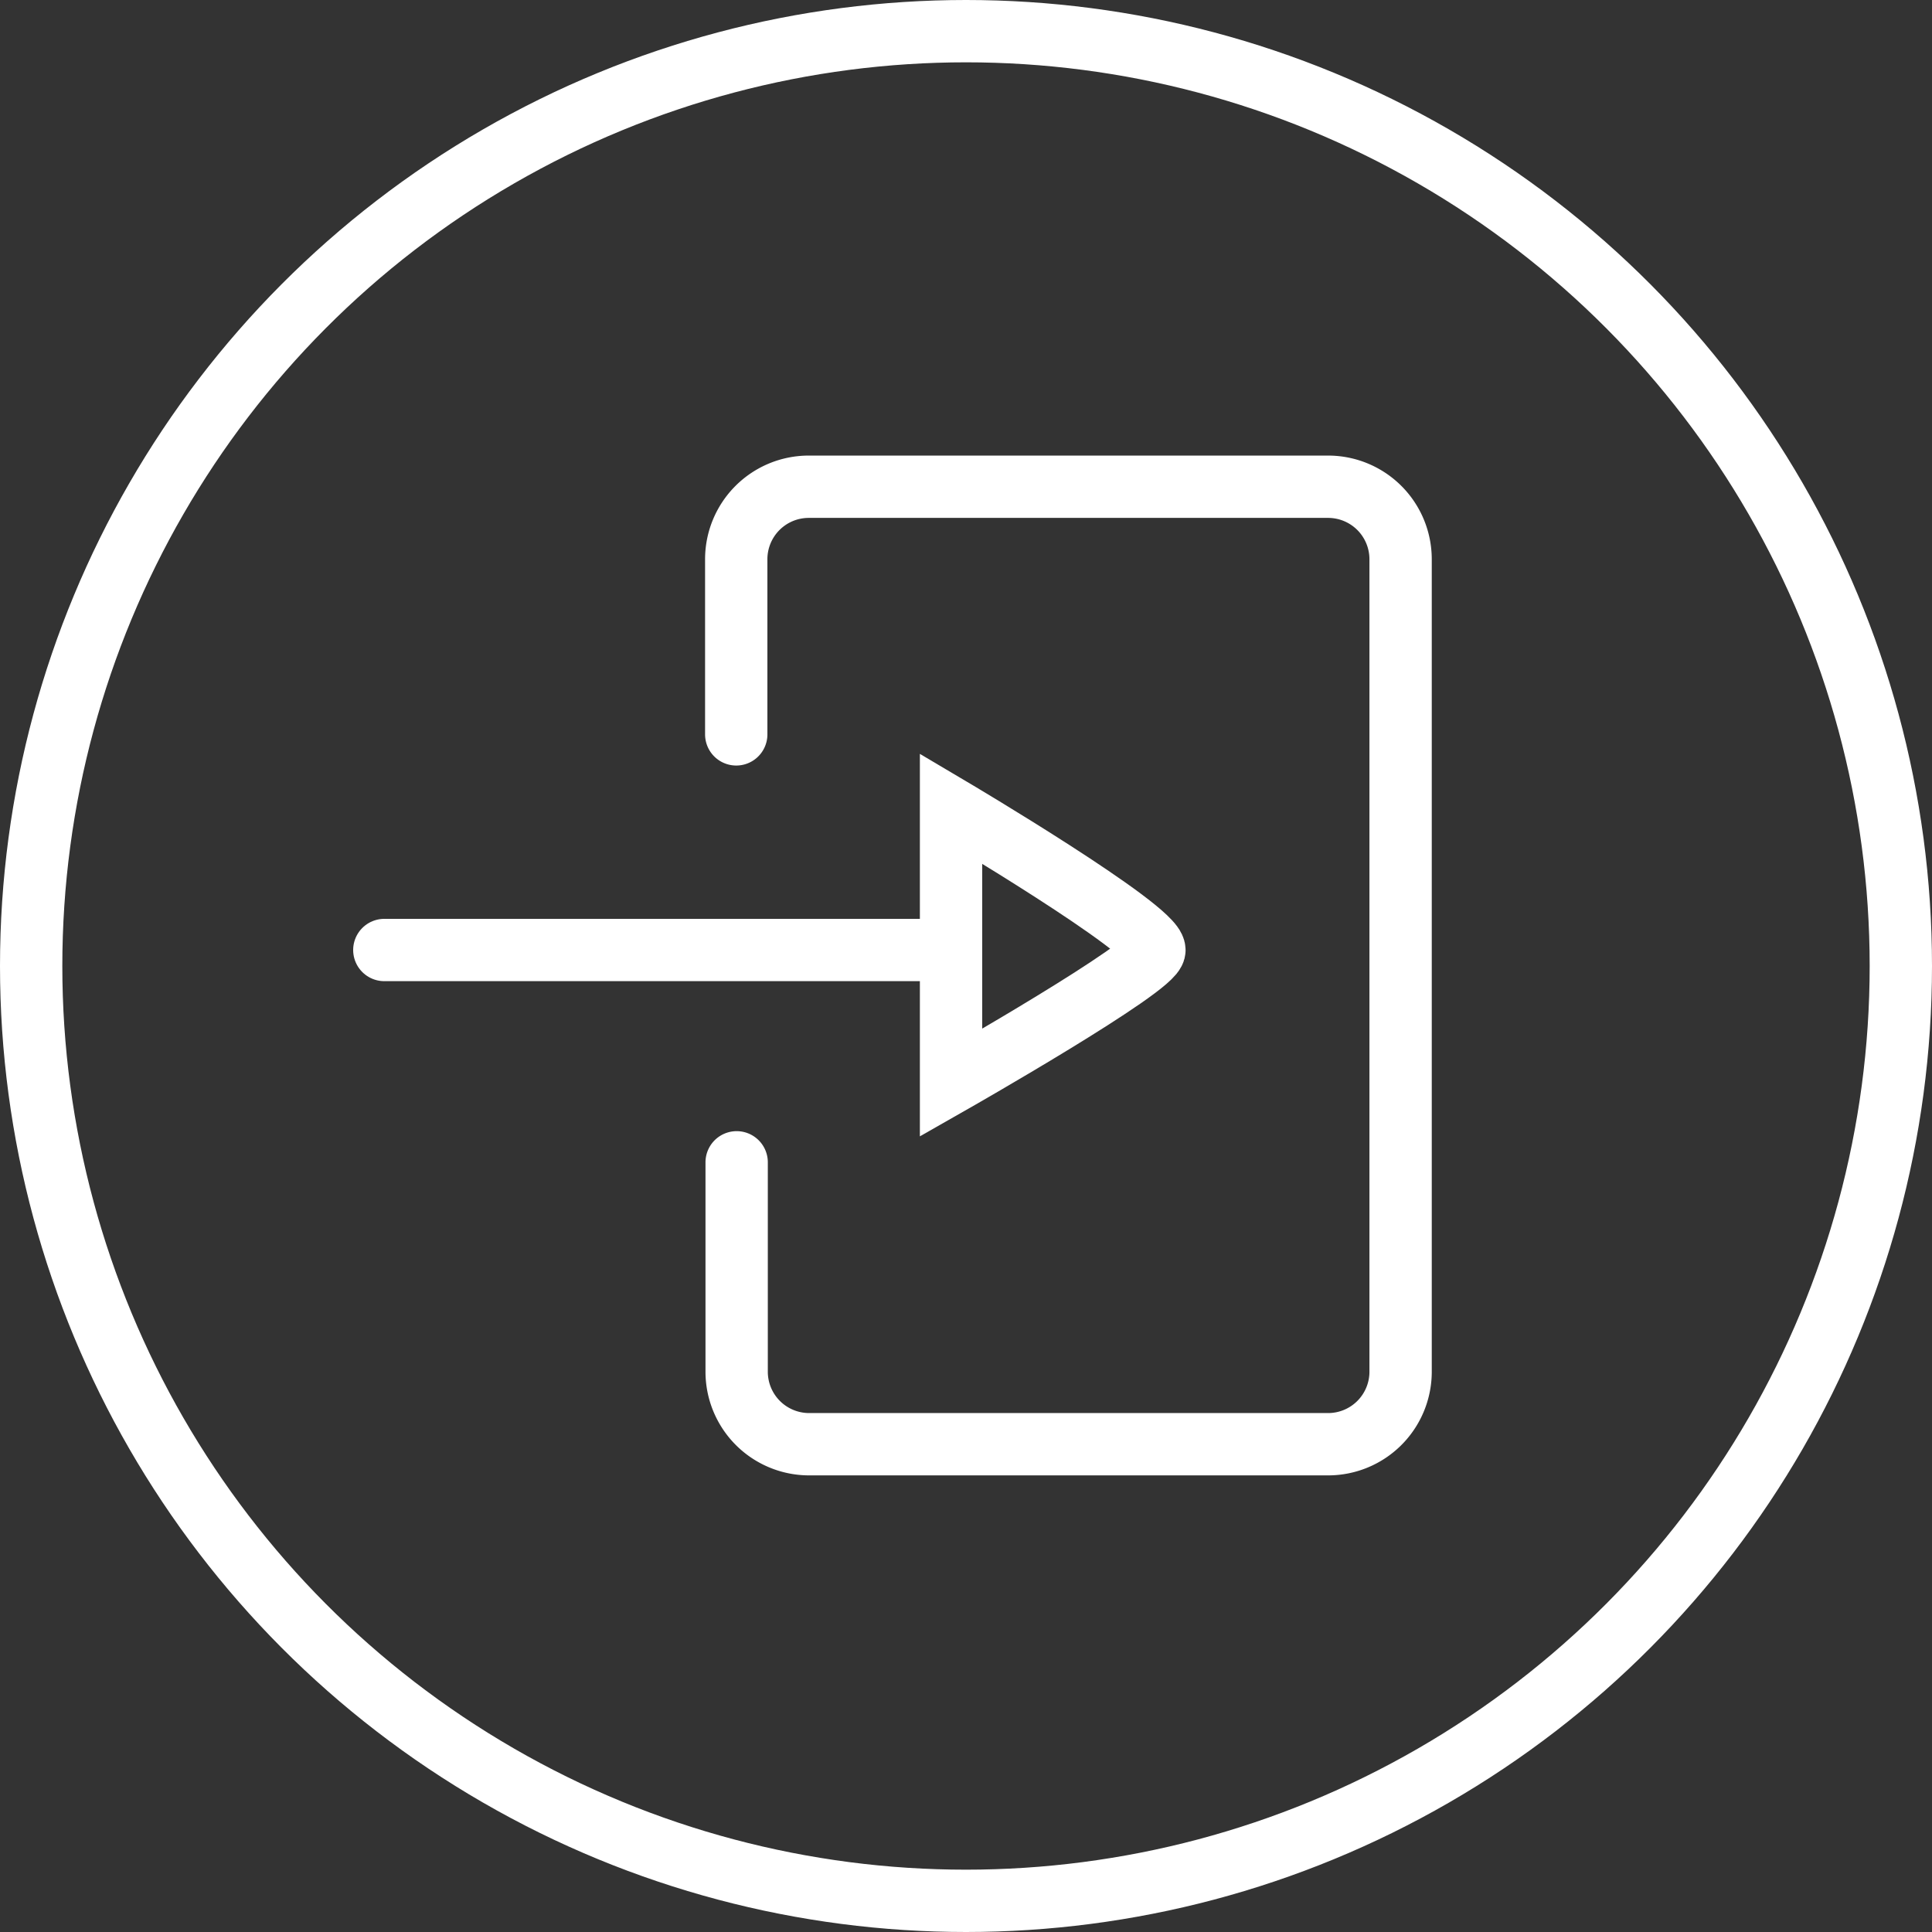 <?xml version="1.0" encoding="UTF-8"?>
<svg xmlns="http://www.w3.org/2000/svg" id="Ebene_2" data-name="Ebene 2" viewBox="0 0 93 93">
  <rect x="0" y="0" width="93" height="93" fill="#333333" stroke="none"/>
  <defs>
    <style>.cls-1,.cls-2,.cls-3{fill:none;stroke:#fff;stroke-width:3px;}.cls-1,.cls-3{stroke-miterlimit:10;}.cls-2,.cls-3{stroke-linecap:round;}.cls-2{stroke-linejoin:round;}</style>
  </defs>
  <circle class="cls-1" cx="46.5" cy="46.5" r="45"></circle>
  <path class="cls-2" d="M37.66,37.83" transform="translate(-2.22 -2.48)"></path>
  <path class="cls-2" d="M37.66,37.83V29.4a3.49,3.49,0,0,1,3.49-3.49h25a3.49,3.49,0,0,1,3.49,3.49V68.55A3.49,3.49,0,0,1,66.17,72h-25a3.49,3.49,0,0,1-3.49-3.49V58.43" transform="translate(-2.22 -2.48)"></path>
  <line class="cls-2" x1="18.5" y1="45.73" x2="45.22" y2="45.73"></line>
  <path class="cls-3" d="M48,41.4s9.77,5.78,9.79,6.81C57.84,49,48,54.6,48,54.6Z" transform="translate(-2.22 -2.48)"></path>
</svg>
